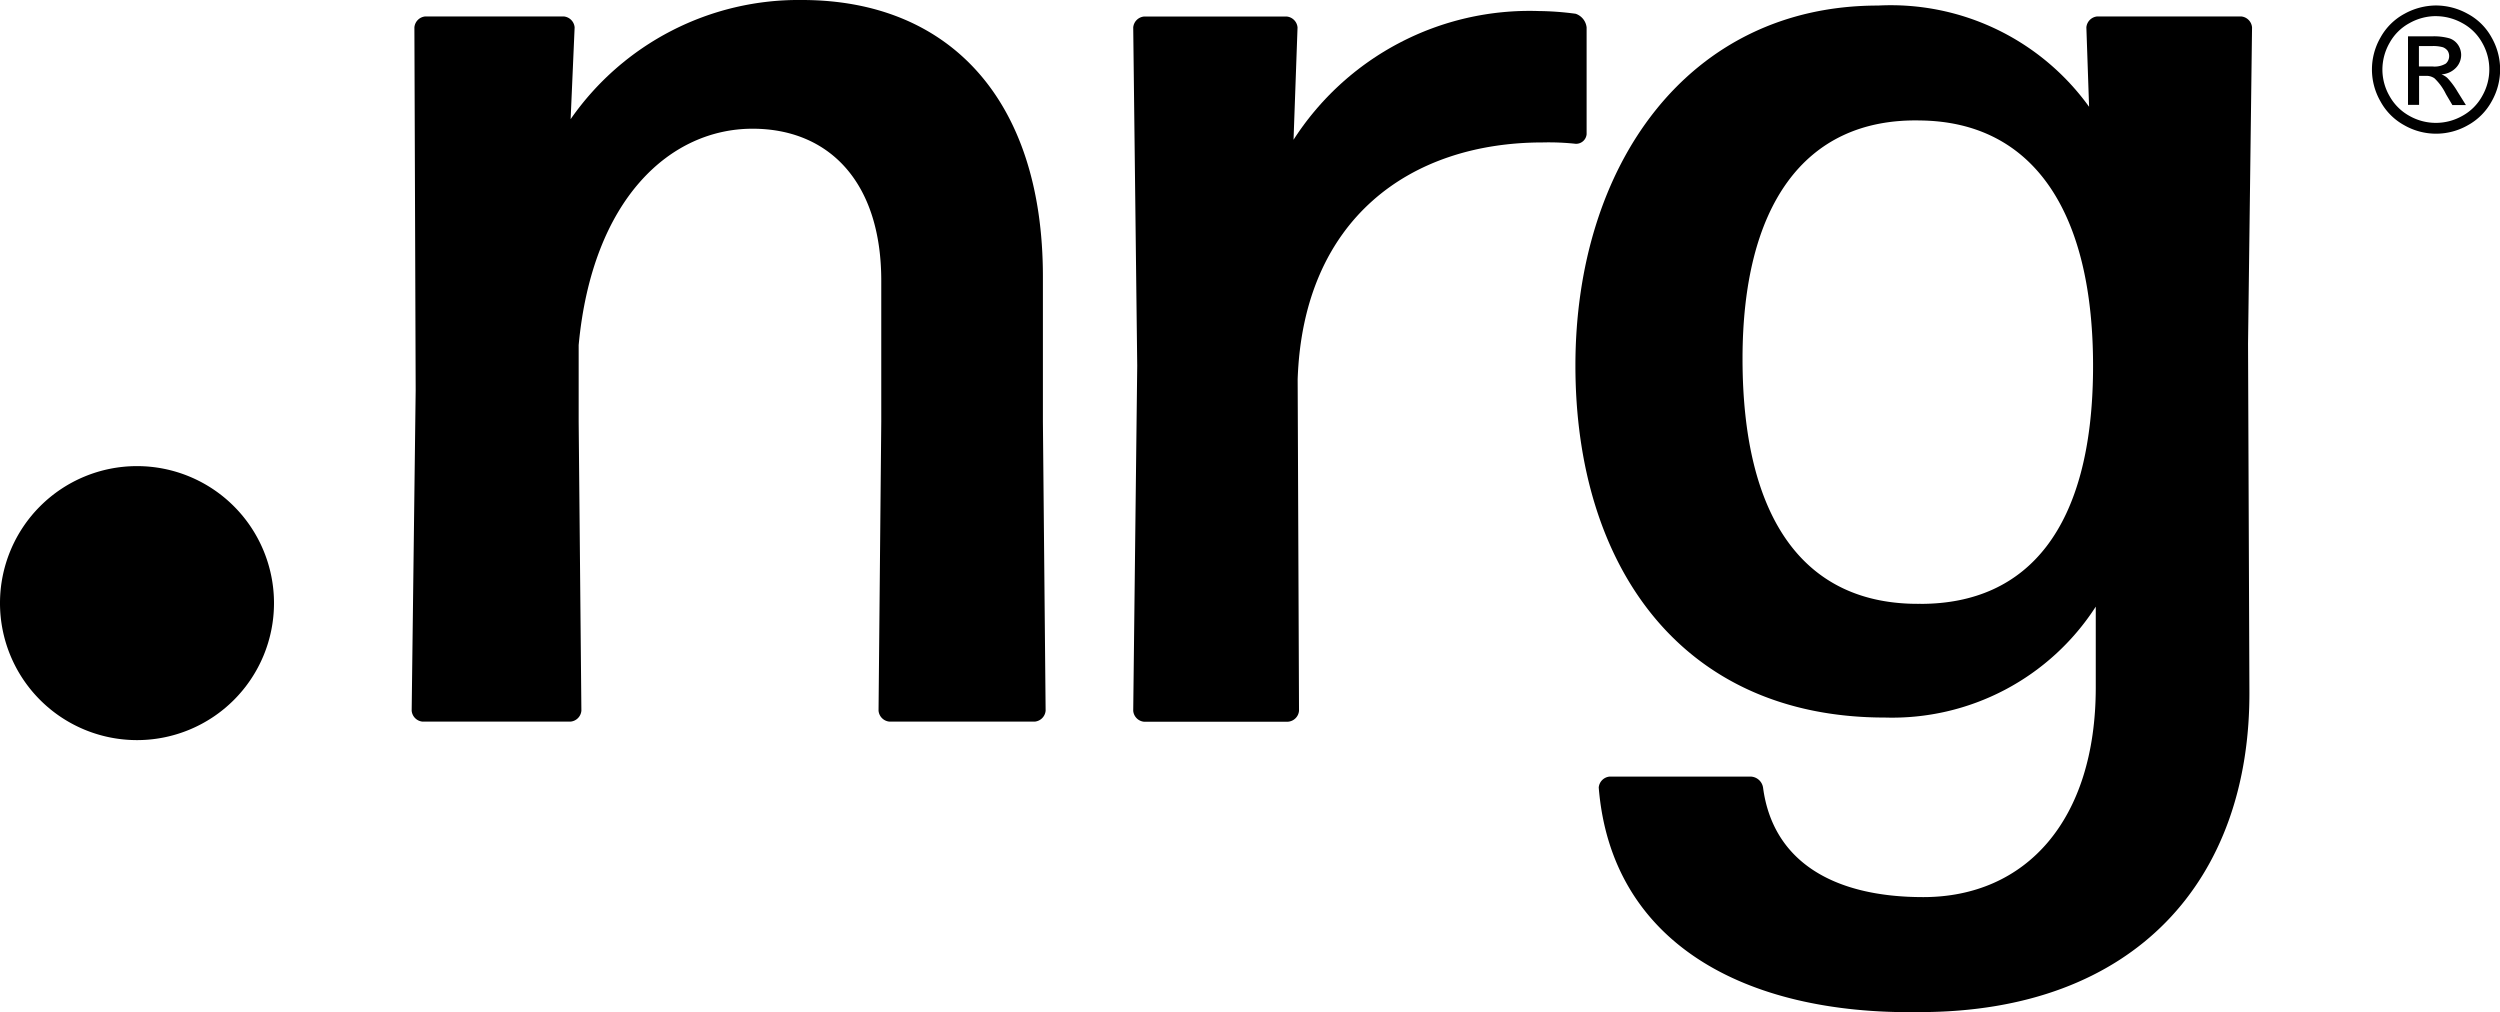 <svg id="Group_39" data-name="Group 39" xmlns="http://www.w3.org/2000/svg" xmlns:xlink="http://www.w3.org/1999/xlink" width="62.501" height="25.304" viewBox="0 0 62.501 25.304">
  <defs>
    <clipPath id="clip-path">
      <rect id="Rectangle_197" data-name="Rectangle 197" width="62.501" height="25.304" fill="none"/>
    </clipPath>
  </defs>
  <g id="Group_39-2" data-name="Group 39" clip-path="url(#clip-path)">
    <path id="Path_84" data-name="Path 84" d="M170.464,18.041a.3.3,0,0,1-.274-.274l.1-8.011L170.258.685a.3.3,0,0,1,.274-.274h3.458a.3.3,0,0,1,.274.274l-.1,2.294A6.94,6.94,0,0,1,179.946,0c3.663,0,6.025,2.465,6.025,6.915v3.629l.068,7.223a.3.3,0,0,1-.274.274h-3.629a.3.3,0,0,1-.274-.274l.068-7.223V7.018c0-2.5-1.335-3.8-3.218-3.8-2.054,0-4.005,1.746-4.347,5.409v1.917l.068,7.223a.3.3,0,0,1-.274.274h-3.7Z" transform="translate(-159.898)"/>
    <path id="Path_85" data-name="Path 85" d="M468.784,22.3a.3.3,0,0,1-.274-.274l.1-8.627-.1-8.456a.3.3,0,0,1,.274-.274h3.56a.3.3,0,0,1,.274.274l-.1,2.807a7.011,7.011,0,0,1,6.128-3.218,7.369,7.369,0,0,1,.925.068.408.408,0,0,1,.274.342v2.67a.264.264,0,0,1-.274.239,6.286,6.286,0,0,0-.822-.034c-3.32,0-5.991,1.917-6.128,5.923l.034,8.285a.3.3,0,0,1-.274.274Z" transform="translate(-440.179 -4.256)"/>
    <path id="Path_86" data-name="Path 86" d="M659.952,27.426c-4.382.068-7.7-1.746-8.011-5.614a.3.3,0,0,1,.274-.274h3.526a.325.325,0,0,1,.308.274c.239,1.814,1.711,2.739,4.005,2.739,2.568,0,4.313-1.922,4.313-5.242v-2.02a6.055,6.055,0,0,1-5.272,2.773c-5.1,0-7.737-3.8-7.737-8.8s2.807-9,7.565-9A6.107,6.107,0,0,1,664.2,4.793l-.068-1.985a.3.3,0,0,1,.274-.274H668a.3.3,0,0,1,.274.274l-.1,7.908.034,8.661c.034,4.724-2.841,8.049-8.25,8.049Zm.034-10.206c2.7,0,4.279-1.917,4.313-5.82.034-4-1.506-6.23-4.313-6.265-2.944-.068-4.45,2.191-4.45,5.956,0,4,1.54,6.162,4.45,6.128Z" transform="translate(-611.972 -2.123)"/>
    <path id="Path_87" data-name="Path 87" d="M3.425,192.691A3.425,3.425,0,1,1,0,196.115a3.425,3.425,0,0,1,3.425-3.424" transform="translate(0 -181.038)" fill-rule="evenodd"/>
    <path id="Path_88" data-name="Path 88" d="M982.175,2.27a1.636,1.636,0,0,1,.792.207,1.468,1.468,0,0,1,.6.593,1.609,1.609,0,0,1,0,1.6,1.5,1.5,0,0,1-.592.593,1.6,1.6,0,0,1-1.593,0,1.489,1.489,0,0,1-.592-.593,1.6,1.6,0,0,1,0-1.6,1.494,1.494,0,0,1,.6-.593,1.649,1.649,0,0,1,.788-.207h0Zm0,.266a1.352,1.352,0,0,0-.657.173,1.241,1.241,0,0,0-.5.493,1.347,1.347,0,0,0-.181.669,1.328,1.328,0,0,0,.178.663,1.268,1.268,0,0,0,.495.495,1.34,1.34,0,0,0,1.327,0,1.248,1.248,0,0,0,.495-.495,1.336,1.336,0,0,0,0-1.332,1.241,1.241,0,0,0-.5-.493,1.366,1.366,0,0,0-.655-.172m-.7,2.219V3.042h.593a1.436,1.436,0,0,1,.439.048.417.417,0,0,1,.216.16.45.45,0,0,1,.081.252.463.463,0,0,1-.135.33.541.541,0,0,1-.357.16.479.479,0,0,1,.148.091,1.909,1.909,0,0,1,.253.341l.21.336h-.338l-.16-.271a1.373,1.373,0,0,0-.29-.4.356.356,0,0,0-.223-.059h-.16v.725h-.275Zm.279-.961h.336a.548.548,0,0,0,.33-.072.25.25,0,0,0,.046-.32.268.268,0,0,0-.119-.089.9.9,0,0,0-.279-.029h-.32V3.8l0-.008Z" transform="translate(-921.276 -2.133)"/>
  </g>
</svg>

